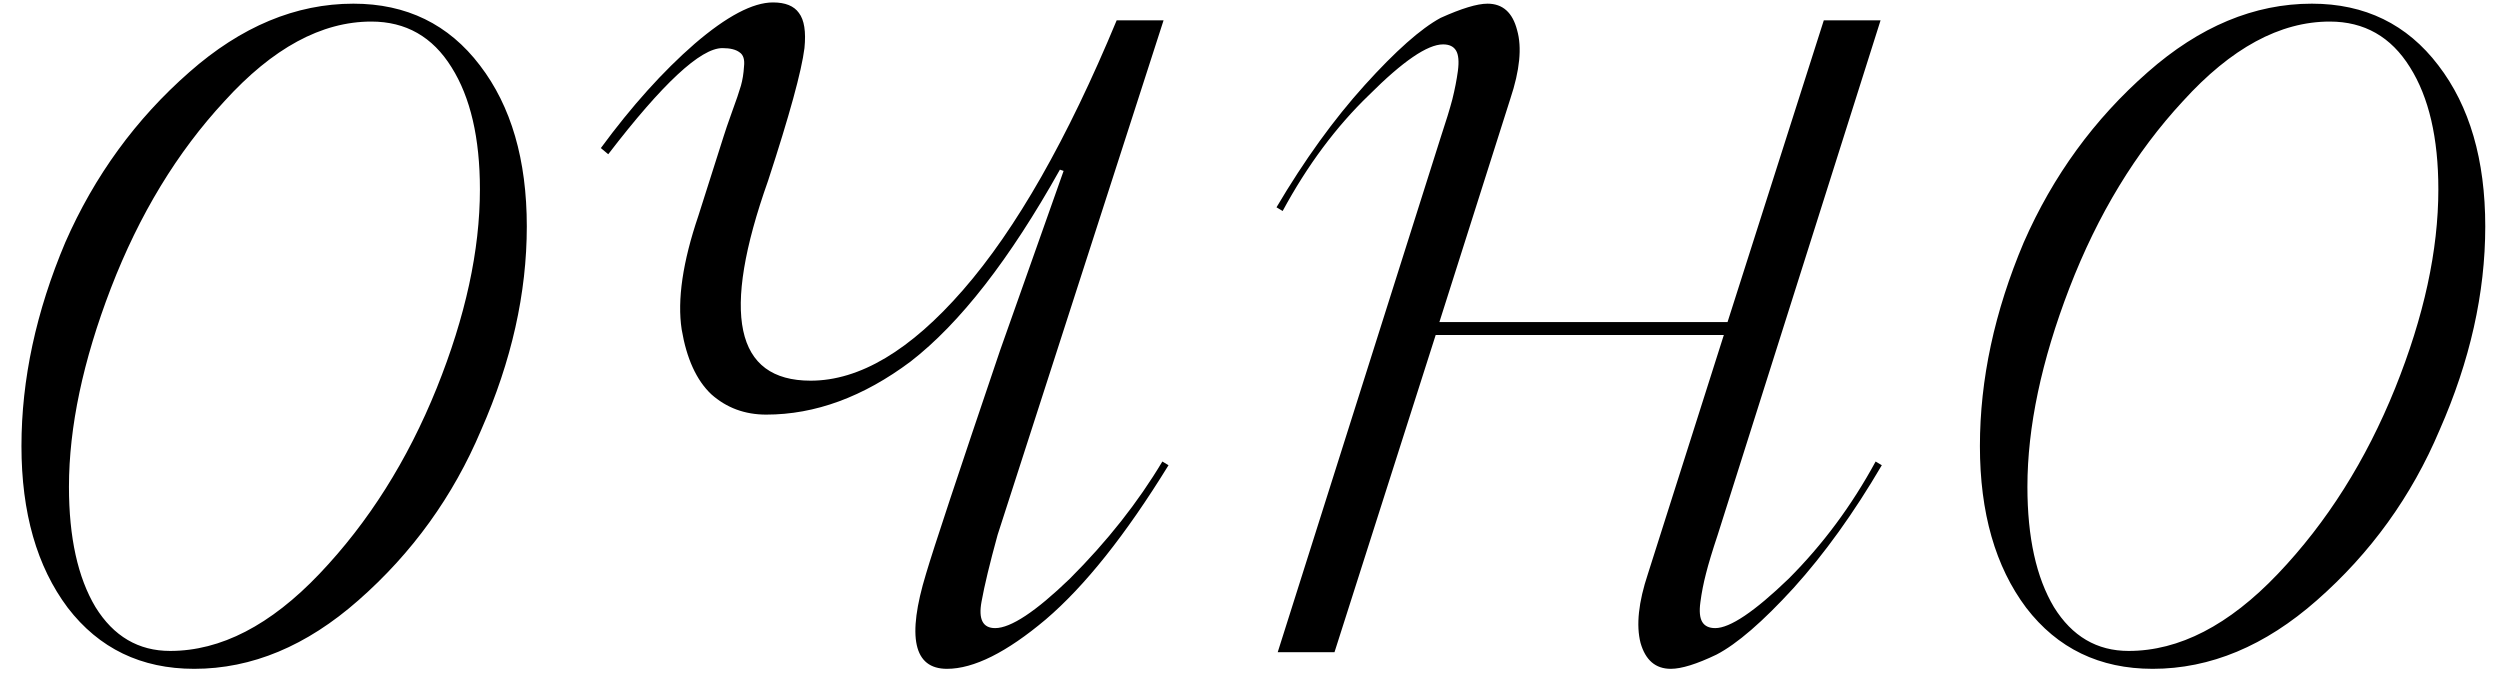 <?xml version="1.0" encoding="UTF-8"?> <svg xmlns="http://www.w3.org/2000/svg" width="115" height="31" viewBox="0 0 115 31" fill="none"><path d="M8.934 30.766C6.493 30.766 4.554 29.83 3.116 27.956C1.696 26.064 0.987 23.585 0.987 20.52C0.987 17.455 1.659 14.332 3.002 11.153C4.346 8.088 6.247 5.477 8.707 3.32C11.091 1.219 13.608 0.169 16.257 0.169C18.698 0.169 20.638 1.115 22.076 3.007C23.514 4.881 24.233 7.35 24.233 10.415C24.233 13.481 23.533 16.603 22.132 19.782C20.846 22.828 18.963 25.44 16.484 27.616C14.1 29.716 11.583 30.766 8.934 30.766ZM7.827 29.943C10.155 29.943 12.444 28.761 14.696 26.395C16.948 24.03 18.745 21.182 20.089 17.852C21.413 14.559 22.076 11.513 22.076 8.712C22.076 6.347 21.64 4.474 20.77 3.093C19.9 1.692 18.67 0.992 17.08 0.992C14.791 0.992 12.539 2.213 10.325 4.654C8.149 7 6.408 9.867 5.102 13.254C3.816 16.603 3.172 19.649 3.172 22.393C3.172 24.721 3.579 26.566 4.393 27.928C5.225 29.271 6.37 29.943 7.827 29.943ZM35.558 0.112C36.125 0.112 36.523 0.273 36.75 0.595C36.996 0.917 37.081 1.456 37.005 2.213C36.873 3.272 36.315 5.306 35.331 8.315C33.155 14.446 33.807 17.511 37.289 17.511C39.541 17.511 41.878 16.12 44.3 13.339C46.741 10.539 49.097 6.404 51.367 0.935H53.524L45.889 24.607C45.53 25.913 45.284 26.935 45.151 27.673C45 28.486 45.208 28.893 45.776 28.893C46.495 28.893 47.64 28.136 49.21 26.622C50.932 24.901 52.351 23.103 53.468 21.23L53.752 21.4C51.784 24.598 49.901 26.963 48.103 28.496C46.306 30.009 44.792 30.766 43.562 30.766C42.029 30.766 41.708 29.309 42.597 26.395C42.937 25.241 44.073 21.816 46.003 16.12L48.926 7.861L48.756 7.804C46.447 11.929 44.158 14.872 41.887 16.631C39.711 18.259 37.497 19.072 35.245 19.072C34.262 19.072 33.419 18.76 32.719 18.136C32.038 17.492 31.584 16.499 31.357 15.155C31.149 13.793 31.404 12.052 32.123 9.933L33.287 6.272C33.363 6.026 33.486 5.666 33.656 5.193C33.864 4.625 34.006 4.209 34.082 3.944C34.157 3.679 34.205 3.386 34.224 3.064C34.262 2.743 34.195 2.525 34.025 2.411C33.855 2.279 33.59 2.213 33.23 2.213C32.227 2.213 30.477 3.84 27.979 7.095L27.639 6.811C29.058 4.881 30.496 3.282 31.953 2.014C33.429 0.746 34.631 0.112 35.558 0.112ZM86.279 21.23L86.563 21.4C85.276 23.595 83.923 25.478 82.504 27.048C81.085 28.6 79.902 29.622 78.956 30.113C78.048 30.549 77.347 30.766 76.856 30.766C76.155 30.766 75.692 30.369 75.465 29.574C75.257 28.761 75.37 27.701 75.805 26.395L79.296 15.411H66.041L61.387 30H58.775L66.269 6.328C66.514 5.59 66.694 5.004 66.808 4.569C66.921 4.114 67.007 3.679 67.063 3.263C67.12 2.828 67.092 2.515 66.978 2.326C66.865 2.137 66.666 2.042 66.382 2.042C65.663 2.042 64.528 2.818 62.976 4.37C61.462 5.827 60.138 7.606 59.002 9.706L58.719 9.536C60.005 7.36 61.358 5.486 62.777 3.916C64.197 2.345 65.36 1.314 66.269 0.822C67.234 0.387 67.953 0.169 68.426 0.169C69.126 0.169 69.58 0.576 69.788 1.39C70.015 2.184 69.911 3.235 69.476 4.54L66.212 14.815H79.467L83.895 0.935H86.506L79.013 24.607C78.767 25.345 78.587 25.941 78.473 26.395C78.36 26.831 78.275 27.266 78.218 27.701C78.161 28.117 78.19 28.42 78.303 28.609C78.417 28.798 78.615 28.893 78.899 28.893C79.58 28.893 80.706 28.136 82.277 26.622C83.847 25.052 85.181 23.254 86.279 21.23ZM99.023 30.766C96.582 30.766 94.642 29.83 93.204 27.956C91.785 26.064 91.076 23.585 91.076 20.52C91.076 17.455 91.747 14.332 93.091 11.153C94.434 8.088 96.336 5.477 98.796 3.32C101.18 1.219 103.697 0.169 106.346 0.169C108.787 0.169 110.726 1.115 112.164 3.007C113.603 4.881 114.322 7.35 114.322 10.415C114.322 13.481 113.621 16.603 112.221 19.782C110.934 22.828 109.052 25.44 106.573 27.616C104.189 29.716 101.672 30.766 99.023 30.766ZM97.916 29.943C100.243 29.943 102.533 28.761 104.785 26.395C107.037 24.03 108.834 21.182 110.178 17.852C111.502 14.559 112.164 11.513 112.164 8.712C112.164 6.347 111.729 4.474 110.859 3.093C109.988 1.692 108.758 0.992 107.169 0.992C104.879 0.992 102.628 2.213 100.414 4.654C98.238 7 96.497 9.867 95.191 13.254C93.904 16.603 93.261 19.649 93.261 22.393C93.261 24.721 93.668 26.566 94.482 27.928C95.314 29.271 96.459 29.943 97.916 29.943Z" fill="black"></path></svg> 